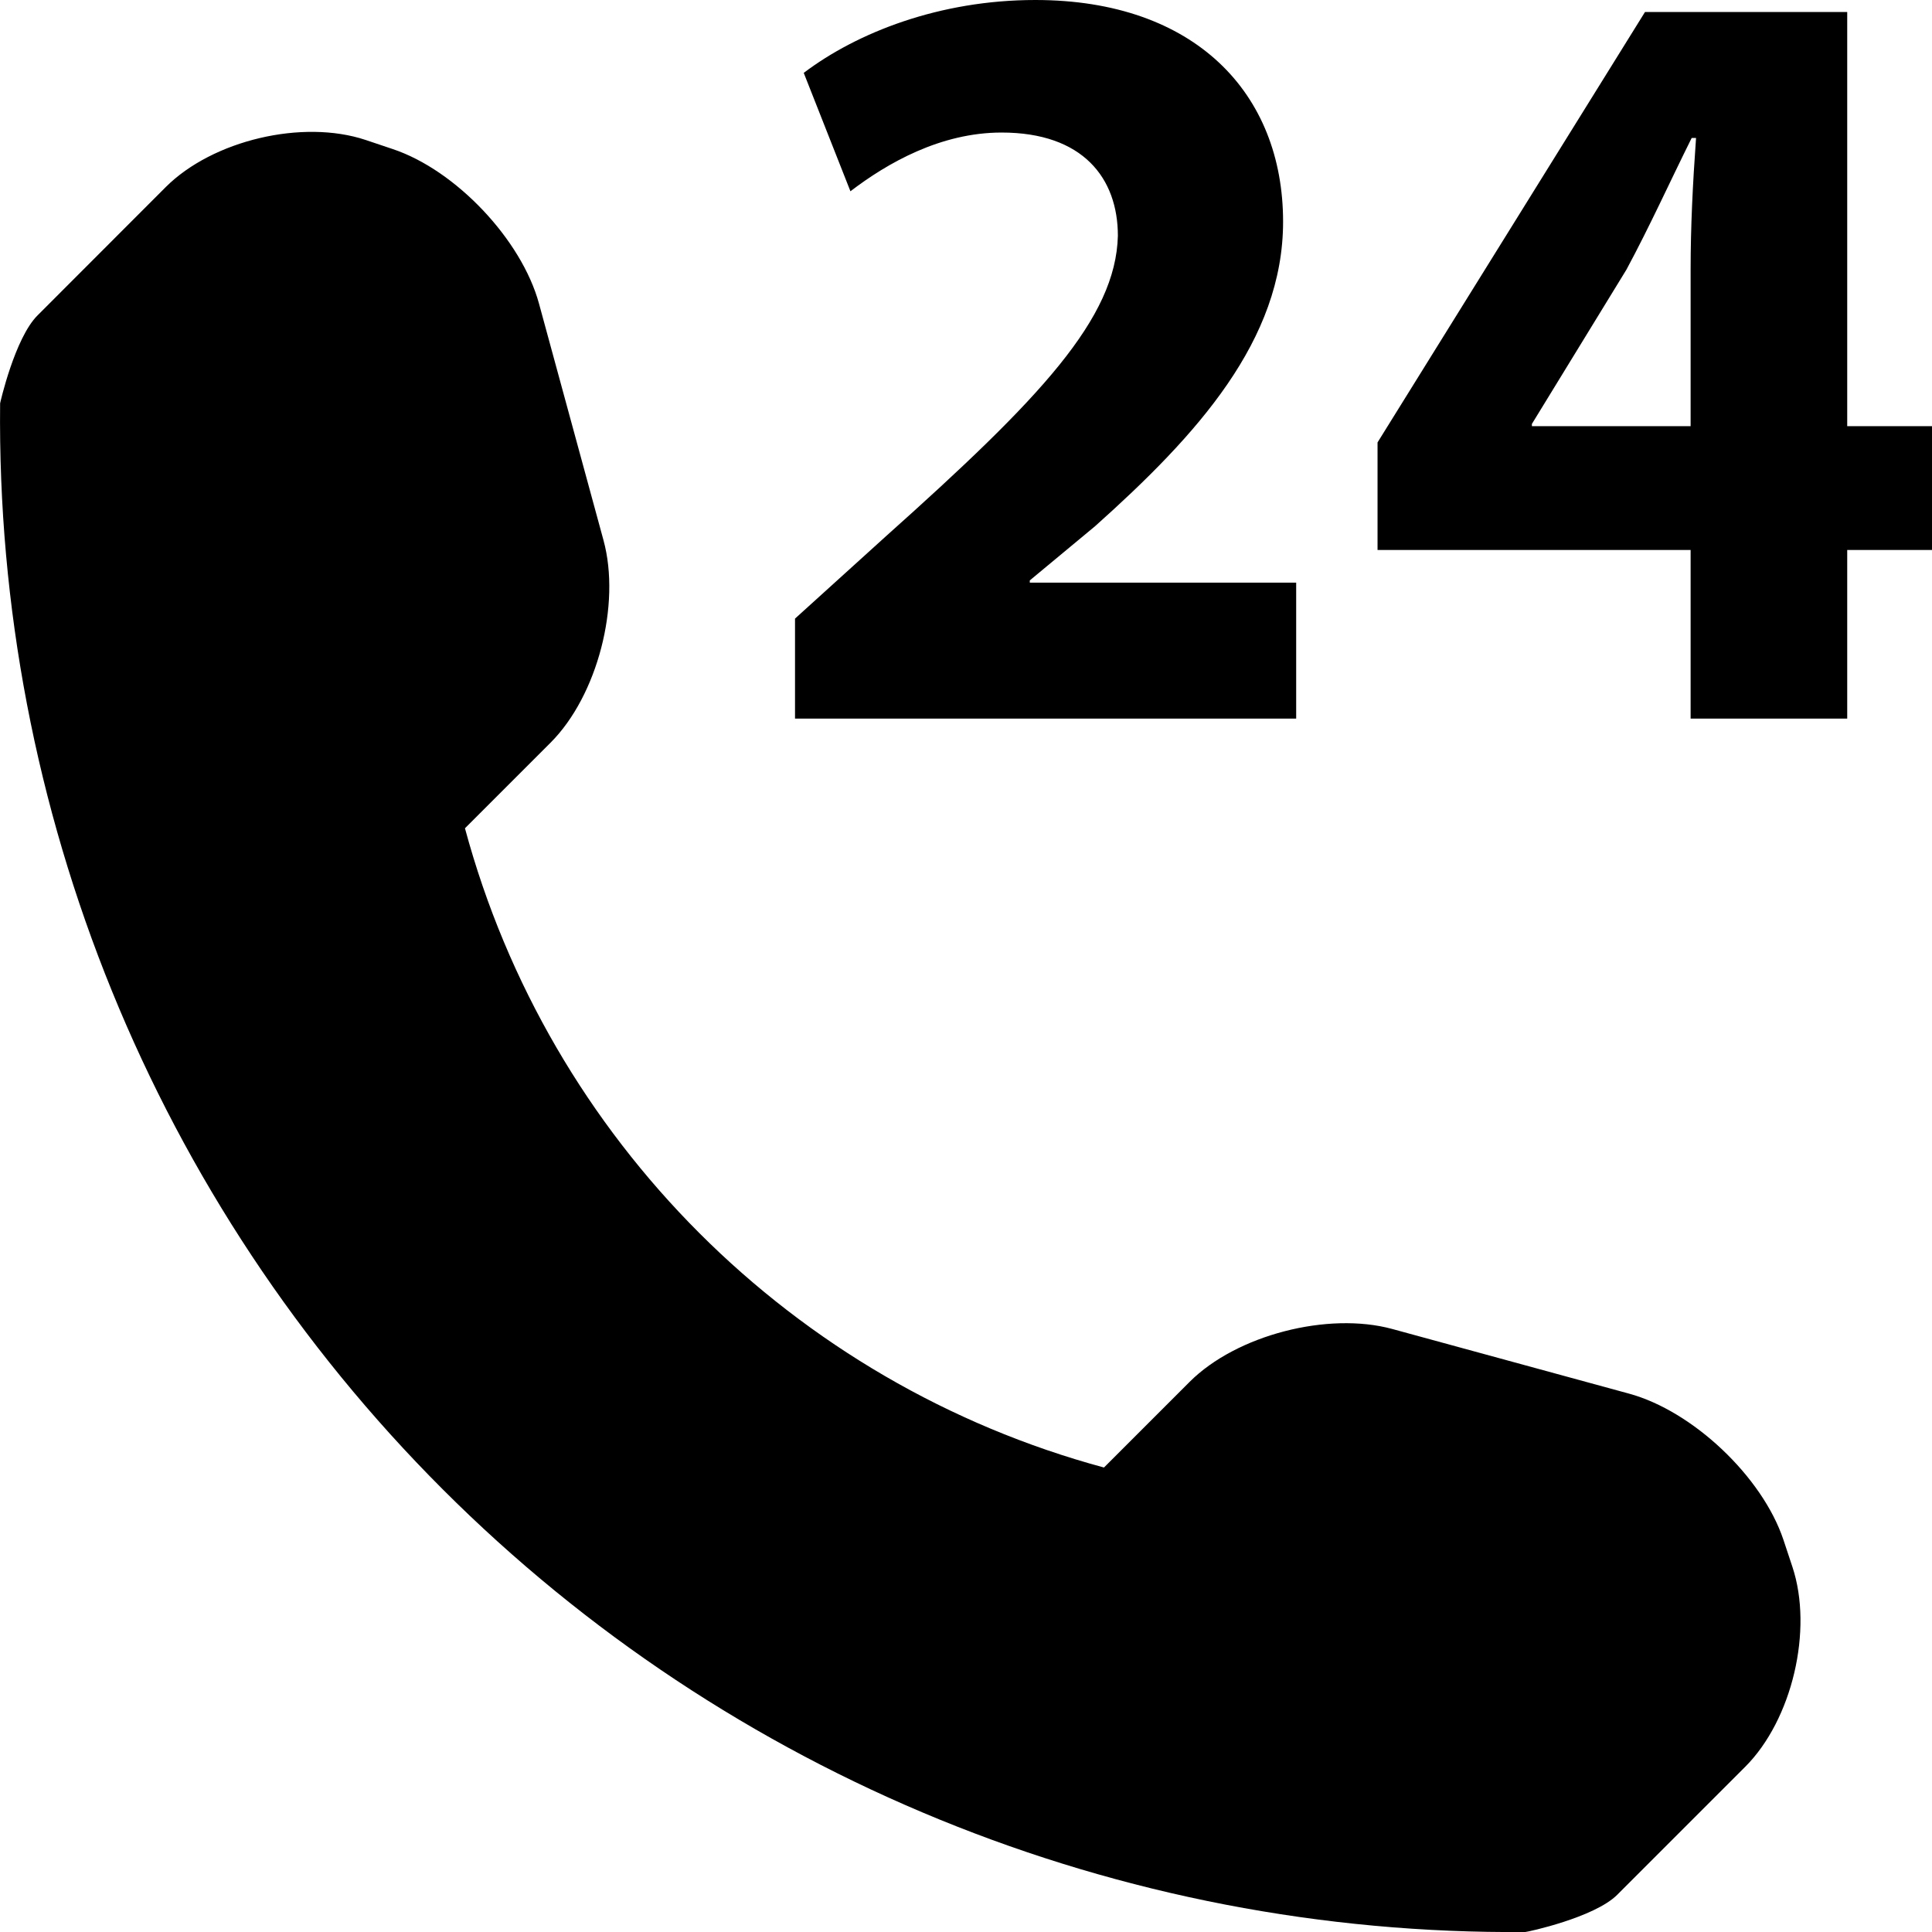 <?xml version="1.0" encoding="utf-8"?>
<!-- Generator: Adobe Illustrator 16.0.0, SVG Export Plug-In . SVG Version: 6.00 Build 0)  -->
<!DOCTYPE svg PUBLIC "-//W3C//DTD SVG 1.1//EN" "http://www.w3.org/Graphics/SVG/1.1/DTD/svg11.dtd">
<svg version="1.1" id="Layer_1" xmlns="http://www.w3.org/2000/svg" xmlns:xlink="http://www.w3.org/1999/xlink" x="0px" y="0px"
	 width="512px" height="512px" viewBox="0 0 512 512" enable-background="new 0 0 512 512" xml:space="preserve">
<path d="M462.5,468.219l-33.938,33.938C422.5,508.188,404.75,512,404.219,512c-107.438,0.906-210.875-41.281-286.891-117.313
	C41.094,318.469-1.141,214.625,0.031,106.875c0-0.063,3.891-17.313,9.938-23.313l33.938-33.969c12.453-12.438,36.297-18.063,53-12.5
	l7.156,2.406c16.703,5.563,34.156,24,38.781,40.969l17.094,62.719c4.641,17-1.594,41.188-14.031,53.625L123.219,219.5
	c22.25,82.469,86.922,147.125,169.344,169.406l22.688-22.688c12.438-12.438,36.688-18.656,53.688-14.031l62.719,17.125
	c16.938,4.594,35.375,22.031,40.969,38.75l2.375,7.156C480.563,431.938,474.938,455.781,462.5,468.219z M210.688,190.438v-26.5
	L234.906,142c40.906-36.563,60.781-57.594,61.344-79.5c0-15.25-9.219-27.375-30.813-27.375c-16.156,0-30.25,8.063-40.063,15.563
	L213,19.313C227.125,8.625,249,0,274.375,0c42.344,0,65.656,24.75,65.656,58.75c0,31.438-22.75,56.5-49.813,80.688l-17.313,14.375
	v0.594H343.5v36.031H210.688z M448.031,190.438V145.75h-82.969v-28.5L435.938,3.188h53.594v109.75H512v32.813h-22.469v44.688
	H448.031z M448.031,112.938v-41.5c0-11.25,0.563-22.75,1.438-34.875h-1.156c-6.031,12.125-10.938,23.063-17.281,34.875
	l-25.063,40.906v0.594H448.031z"/>
</svg>
